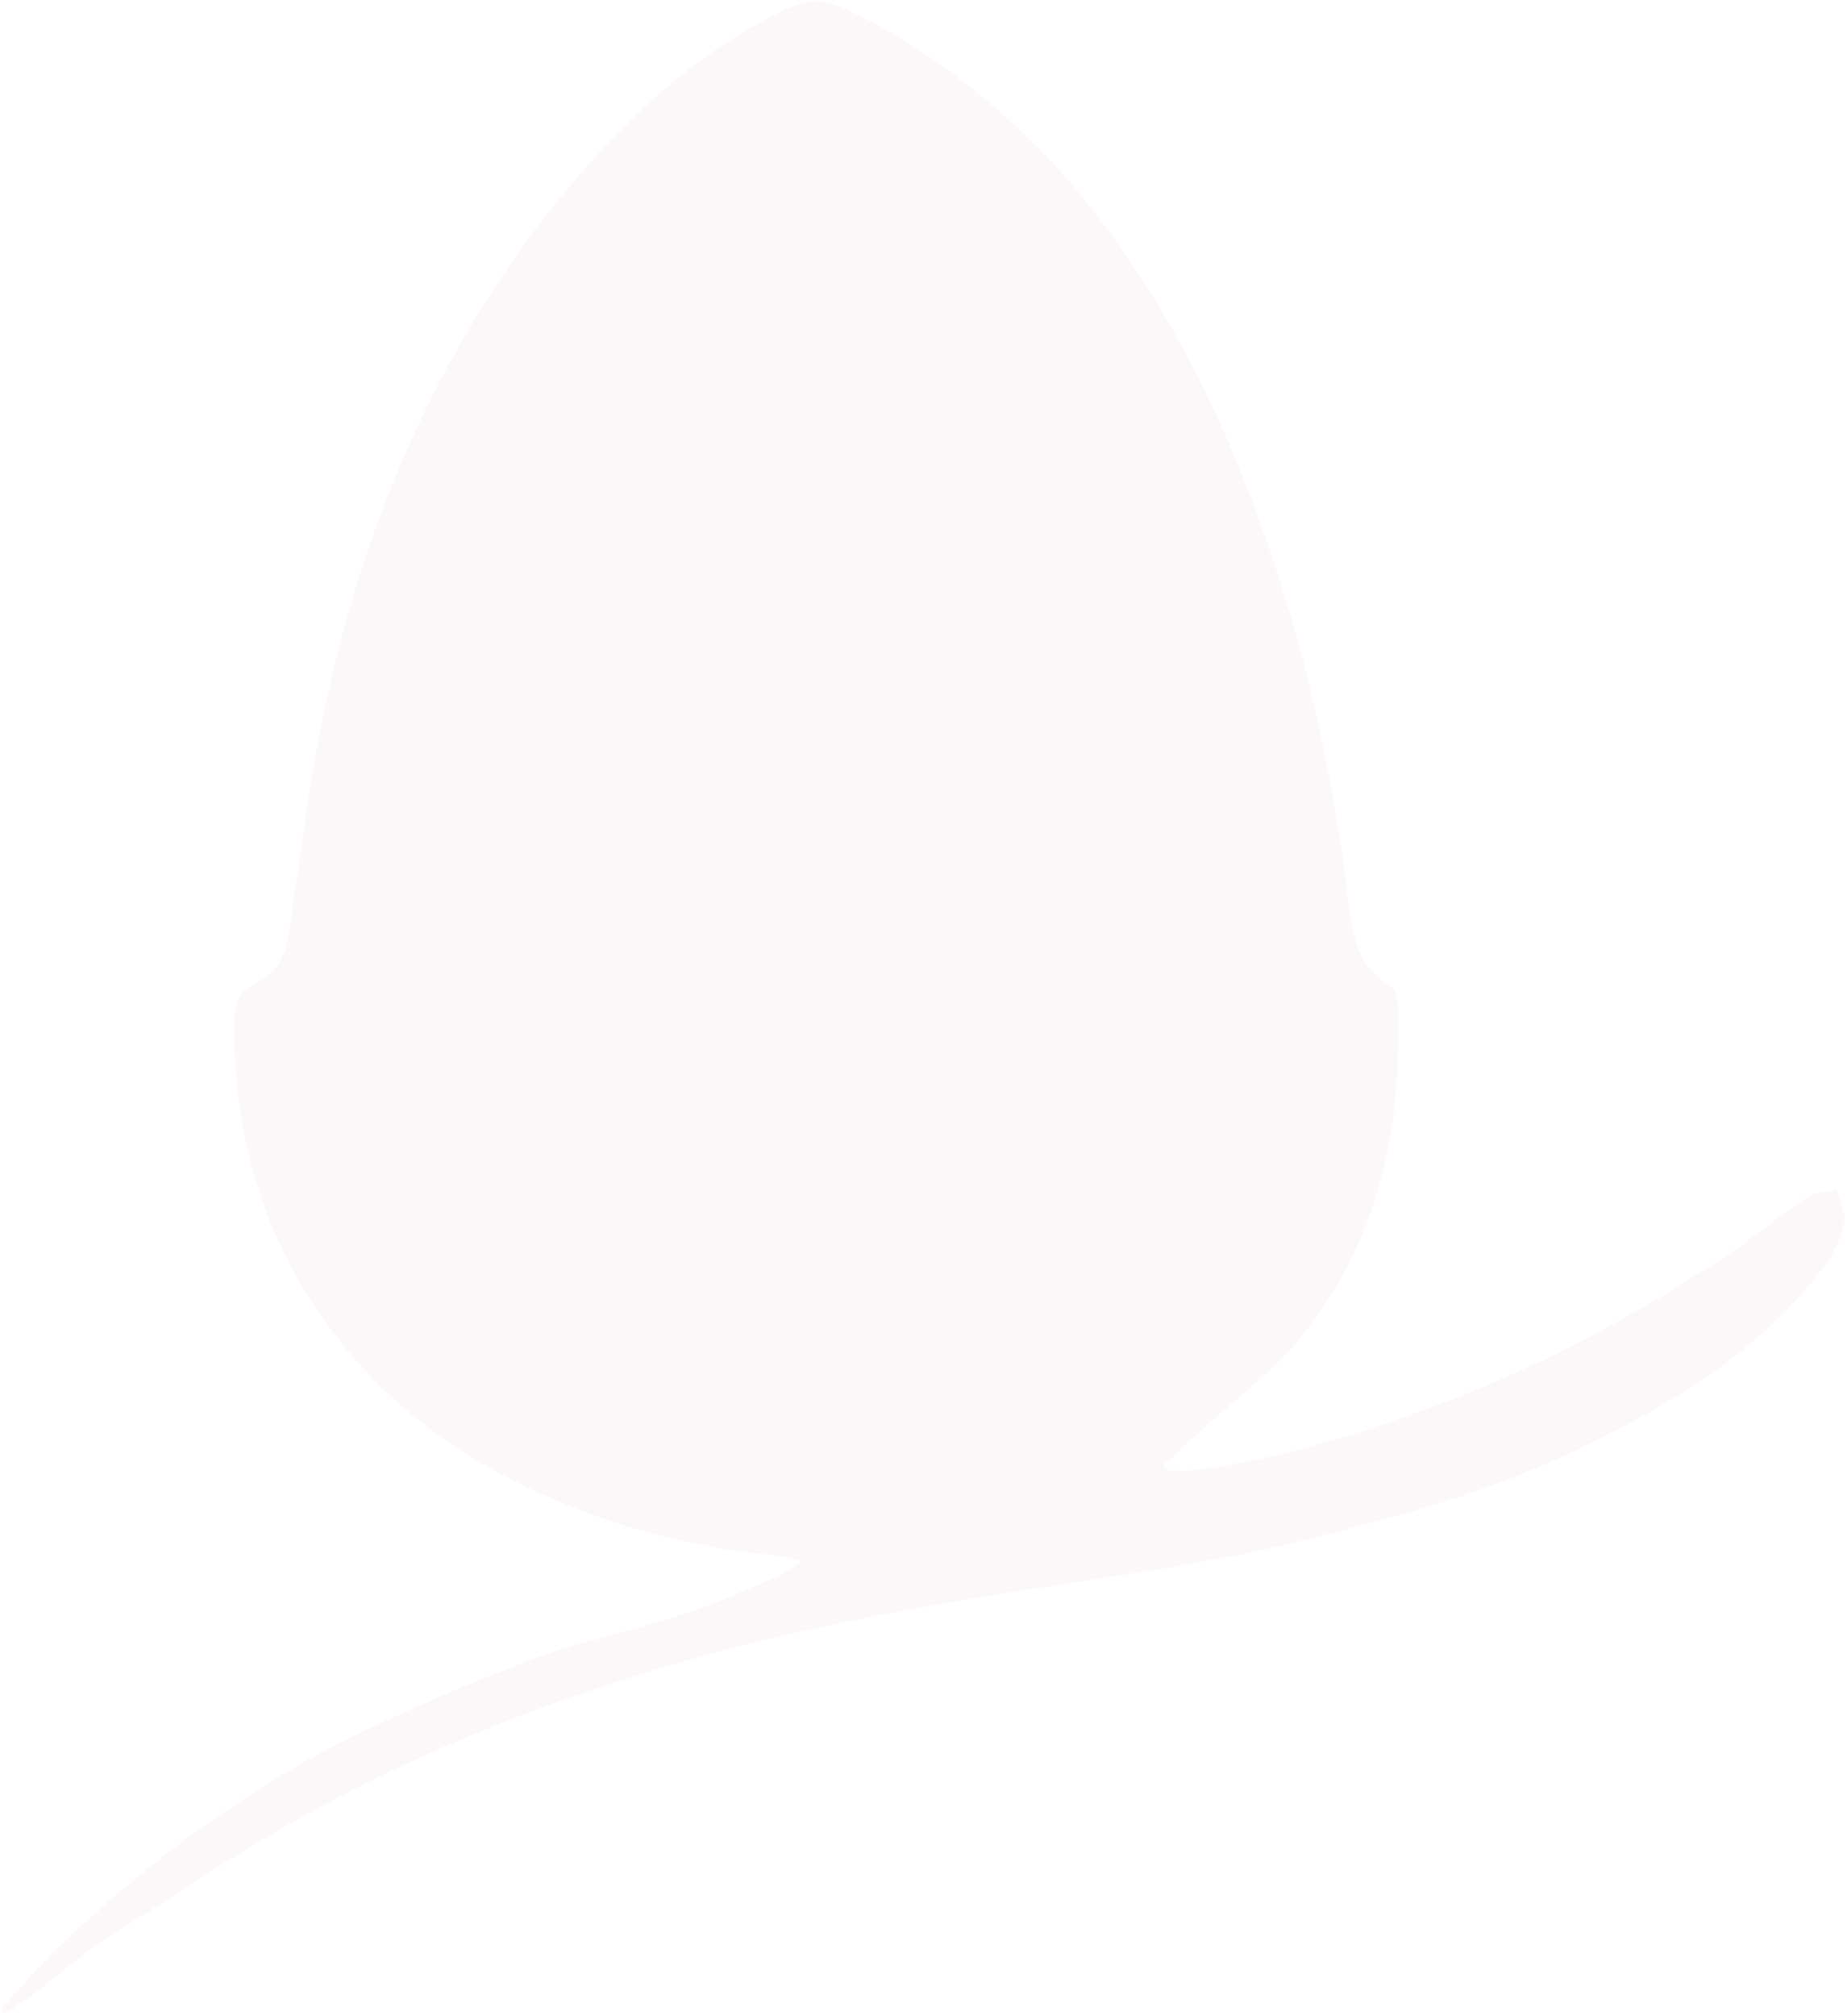 <svg width="506" height="552" viewBox="0 0 506 552" fill="none" xmlns="http://www.w3.org/2000/svg">
<path d="M219.703 427.582C216.232 426.743 214.268 426.009 212.246 425.818C189.761 423.744 167.827 417.922 147.428 408.612C128.696 400.031 111.854 388.711 98.152 373.177C74.08 345.993 63.783 314.602 64.151 279.421C64.202 274.601 65.622 271.291 70.388 269.061C76.514 266.238 78.404 260.655 79.28 254.537C81.662 237.938 83.81 221.289 86.826 204.789C94.673 161.86 109.051 121.005 132.388 83.53C141.913 68.262 152.926 53.894 165.278 40.621C179.642 25.229 195.977 11.538 215.783 2.3C220.998 -0.128 225.484 -0.276 230.647 2.011C247.511 9.499 261.964 20.085 275.599 32.082C290.75 45.406 302.812 60.961 313.586 77.595C327.979 99.896 338.592 123.891 347.219 148.698C358.406 180.794 365.444 213.745 369.475 247.331C370.512 255.948 371.836 264.551 380.676 269.844C382.147 270.712 382.971 273.443 383.03 275.342C384.03 308.476 378.05 339.973 355.994 366.607C348.367 375.824 338.261 383.157 329.311 391.364C325.773 394.611 322.294 397.906 318.793 401.181L319.705 402.55C322.088 402.55 324.508 402.79 326.854 402.508C349.183 399.847 370.527 393.157 391.333 385.57C420.502 374.984 447.781 360.432 473.493 343.396C480.847 338.498 487.636 332.725 494.998 327.792C497.204 326.331 500.433 326.38 503.191 325.724C503.963 328.751 505.787 331.97 505.258 334.771C504.42 338.837 502.693 342.686 500.19 346.063C489.989 359.881 477.133 371.039 462.343 380.348C438.382 395.429 412.169 406.924 384.603 414.435C369.048 418.704 353.434 422.995 337.599 426.051C316.44 430.144 295.038 433.031 273.738 436.461C240.679 441.775 207.84 448.261 175.957 458.218C142.015 468.804 109.191 482.291 78.471 499.857C61.018 509.864 44.279 521.008 27.473 531.982C20.802 536.329 14.852 541.686 8.498 546.499C6.225 548.221 3.739 549.696 1.349 551.276L0.209 549.957C6.056 543.739 11.565 537.169 17.809 531.332C33.423 516.738 50.037 503.202 68.196 491.628C78.328 485.048 88.891 479.103 99.821 473.829C115.266 466.546 131.072 459.715 147.164 453.836C160.24 449.044 174.089 446.242 187.365 441.895C196.521 438.902 205.288 434.837 214.187 431.118C215.724 430.483 217.011 429.326 219.703 427.582Z" fill="#8F023D" fill-opacity="0.03"/>
</svg>
